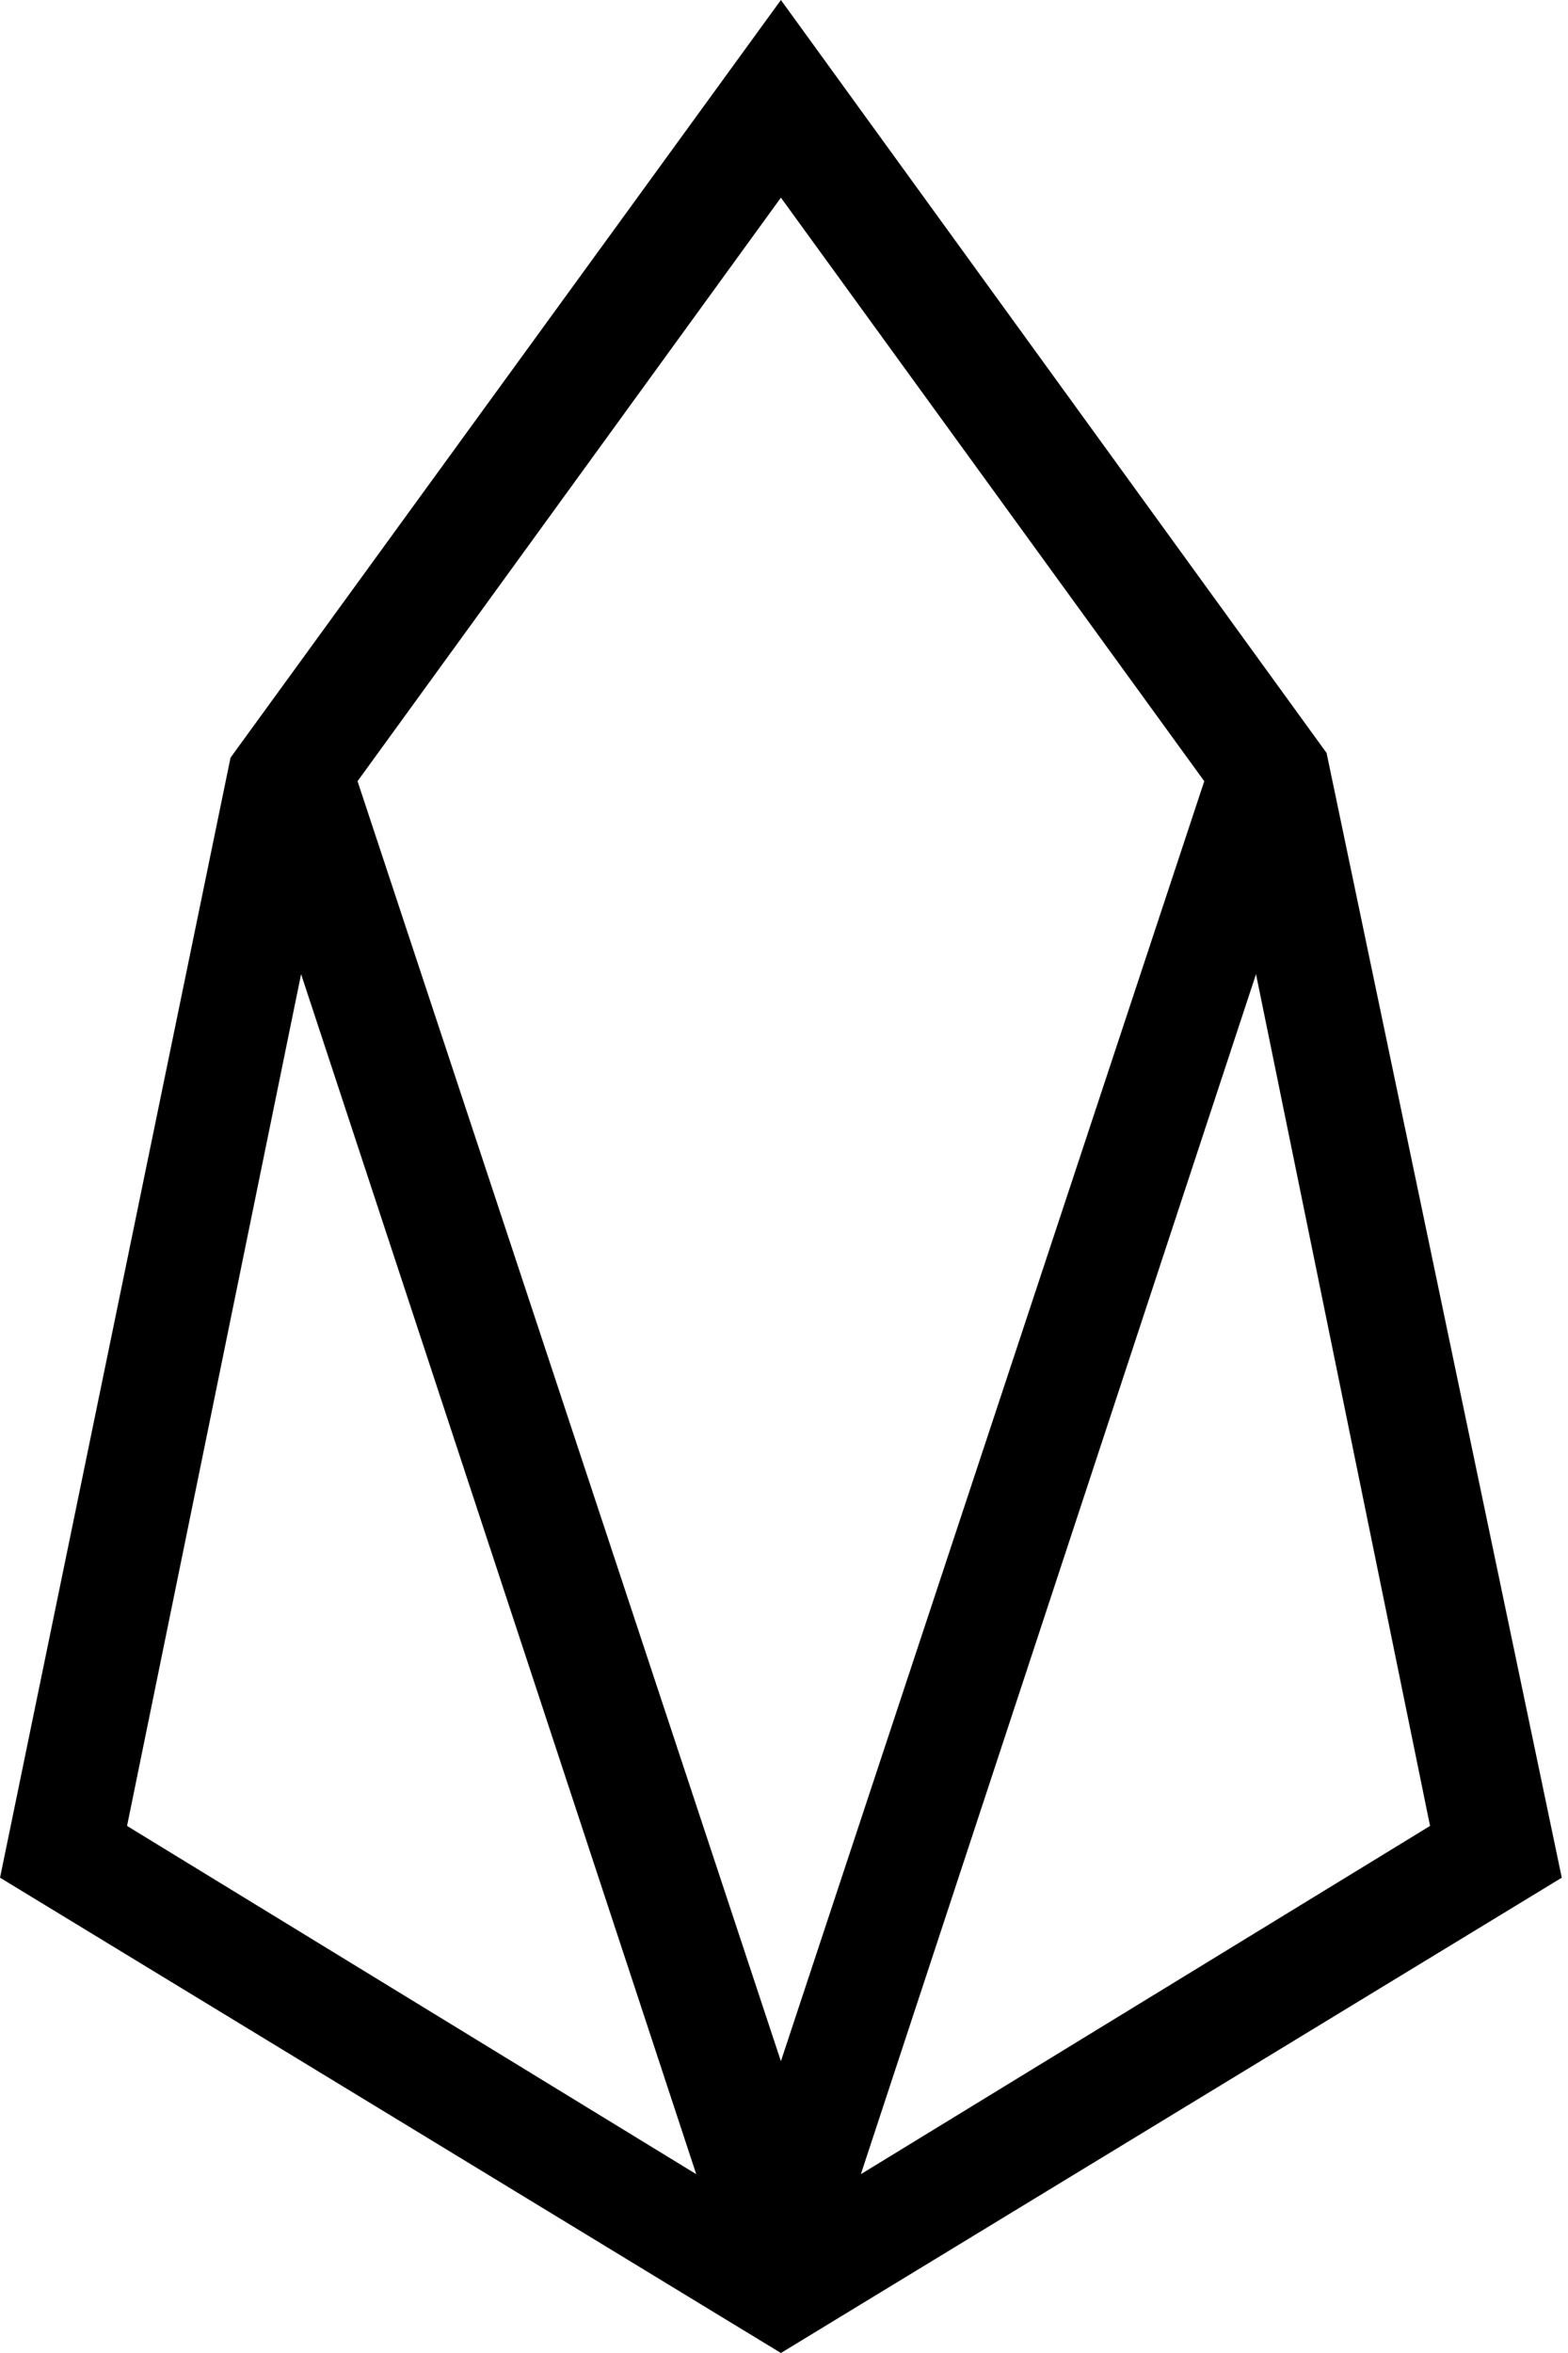 <svg width="40" height="60" viewBox="0 0 40 60" fill="none" xmlns="http://www.w3.org/2000/svg">
<g clip-path="url(#clip0_6612_9153)">
<path d="M19.921 0L5.881 19.32L0.001 47.88L19.921 60L39.841 47.88L33.841 19.2L19.921 0ZM3.241 46.56L7.681 24.84L17.761 55.44L3.241 46.56ZM9.121 19.92L19.921 5.04L30.721 19.92L19.921 52.56L9.121 19.92ZM21.961 55.44L32.041 24.84L36.481 46.56L21.961 55.44Z" fill="black"/>
</g>
<defs>
<clipPath id="clip0_6612_9153">
<rect width="39.84" height="60" fill="white"/>
</clipPath>
</defs>
</svg>
